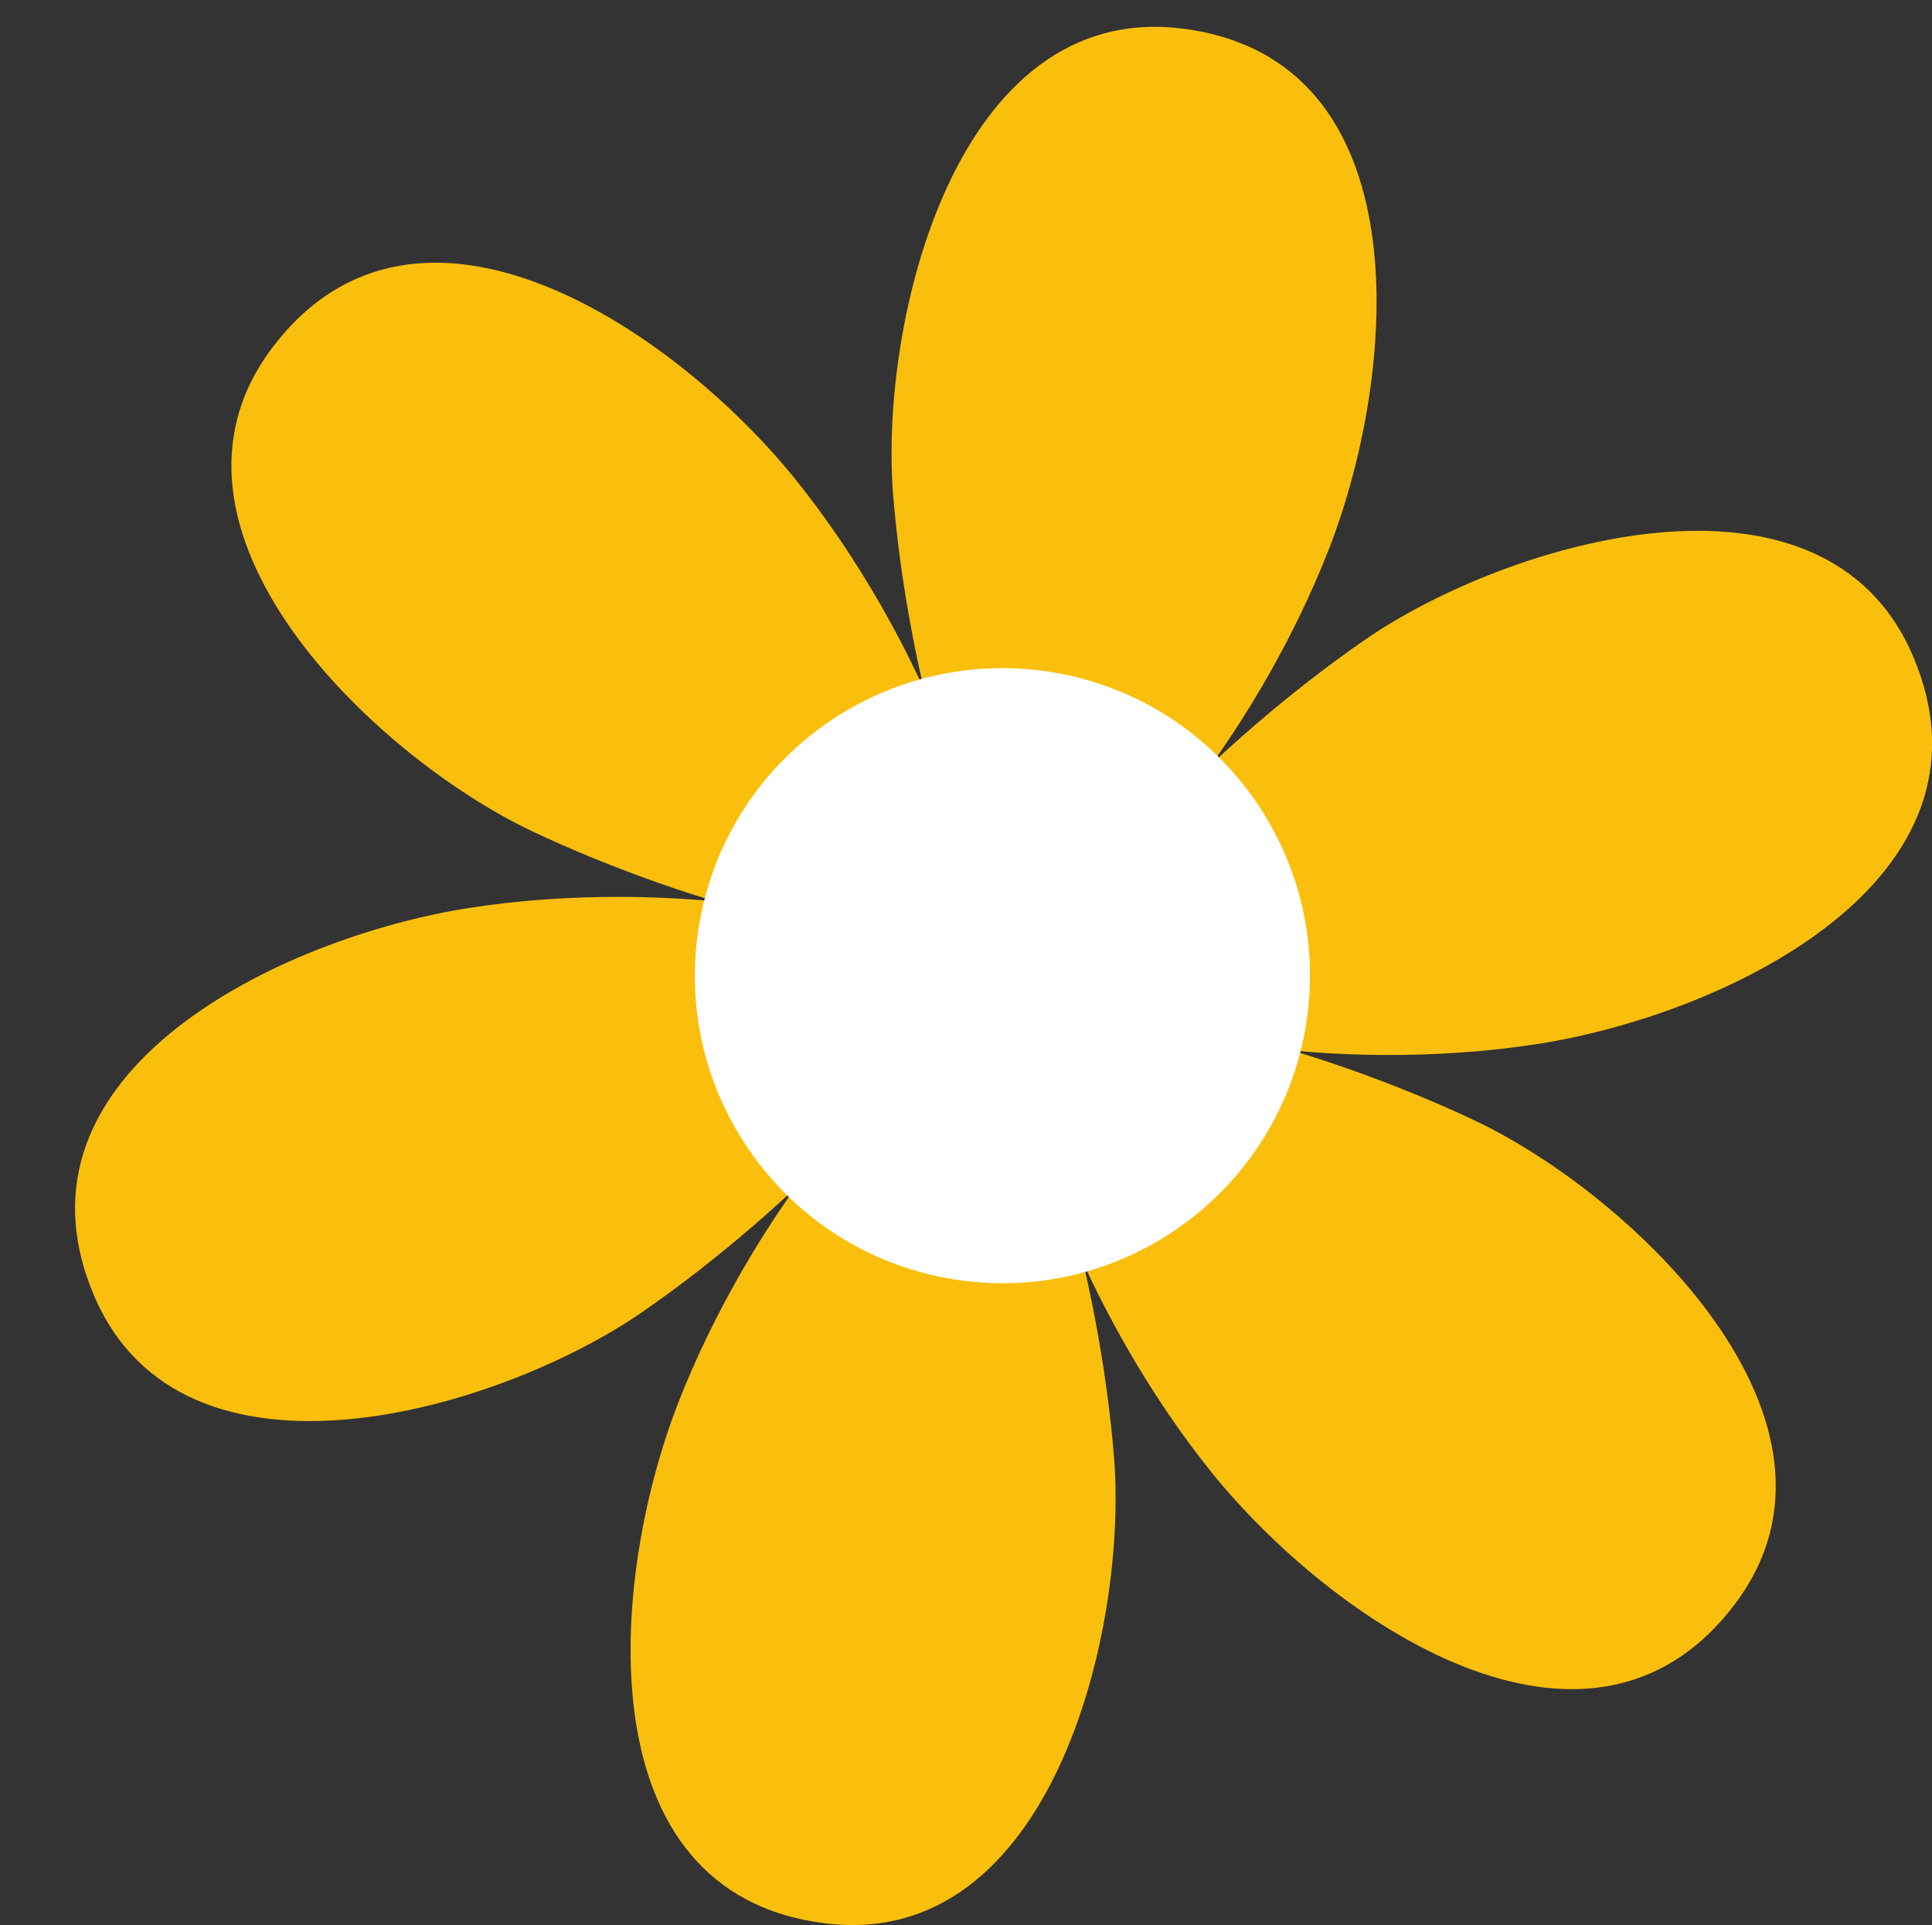 <?xml version="1.0" encoding="UTF-8" standalone="no"?><svg xmlns="http://www.w3.org/2000/svg" xmlns:xlink="http://www.w3.org/1999/xlink" fill="#000000" height="538.7" preserveAspectRatio="xMidYMid meet" version="1" viewBox="-21.0 -7.5 540.6 538.7" width="540.6" zoomAndPan="magnify"><rect x="-21.0" y="-7.5" width="540.6" height="538.7" fill="#333333" stroke="none"/><defs><clipPath id="a"><path d="M 155 282 L 292 282 L 292 531.172 L 155 531.172 Z M 155 282"/></clipPath><clipPath id="b"><path d="M 278 141 L 519.629 141 L 519.629 288 L 278 288 Z M 278 141"/></clipPath></defs><g><g id="change1_3"><path d="M 351.062 145.586 C 330.617 198.566 287.977 250.516 269.328 248.16 C 250.258 245.746 232.855 180.047 228.91 130.918 C 225.027 82.637 246.41 -7.523 309.914 0.508 C 376.965 8.98 370.242 95.887 351.062 145.586" fill="#fabf0d"/></g><g id="change1_4"><path d="M 201.516 126.562 C 237.176 170.758 260.844 233.66 249.48 248.633 C 237.855 263.941 172.254 246.16 127.734 225.02 C 83.98 204.234 16.594 140.641 55.297 89.656 C 96.164 35.828 168.062 85.105 201.516 126.562" fill="#fabf0d"/></g><g id="change1_5"><path d="M 110.266 246.562 C 166.371 237.777 232.684 248.73 239.965 266.062 C 247.41 283.781 199.211 331.703 158.641 359.688 C 118.766 387.188 29.996 413.75 5.195 354.738 C -20.988 292.434 57.637 254.805 110.266 246.562" fill="#fabf0d"/></g><g clip-path="url(#a)" id="change1_2"><path d="M 168.566 385.59 C 189.012 332.605 231.652 280.656 250.301 283.016 C 269.371 285.426 286.773 351.129 290.719 400.254 C 294.602 448.539 273.219 538.695 209.715 530.668 C 142.664 522.191 149.387 435.285 168.566 385.59" fill="#fabf0d"/></g><g id="change1_6"><path d="M 318.113 404.613 C 282.453 360.414 258.785 297.512 270.148 282.539 C 281.773 267.23 347.375 285.012 391.895 306.156 C 435.648 326.938 503.035 390.535 464.332 441.516 C 423.465 495.344 351.566 446.07 318.113 404.613" fill="#fabf0d"/></g><g clip-path="url(#b)" id="change1_1"><path d="M 409.363 284.609 C 353.258 293.395 286.945 282.441 279.664 265.113 C 272.219 247.391 320.418 199.469 360.988 171.488 C 400.863 143.984 489.633 117.426 514.434 176.438 C 540.617 238.738 461.992 276.371 409.363 284.609" fill="#fabf0d"/></g><g id="change2_1"><path d="M 344.23 280.461 C 335.98 327.262 291.352 358.512 244.551 350.262 C 197.75 342.008 166.5 297.379 174.754 250.578 C 183.004 203.777 227.633 172.527 274.434 180.781 C 321.234 189.031 352.484 233.66 344.23 280.461" fill="#ffffff"/></g></g></svg>